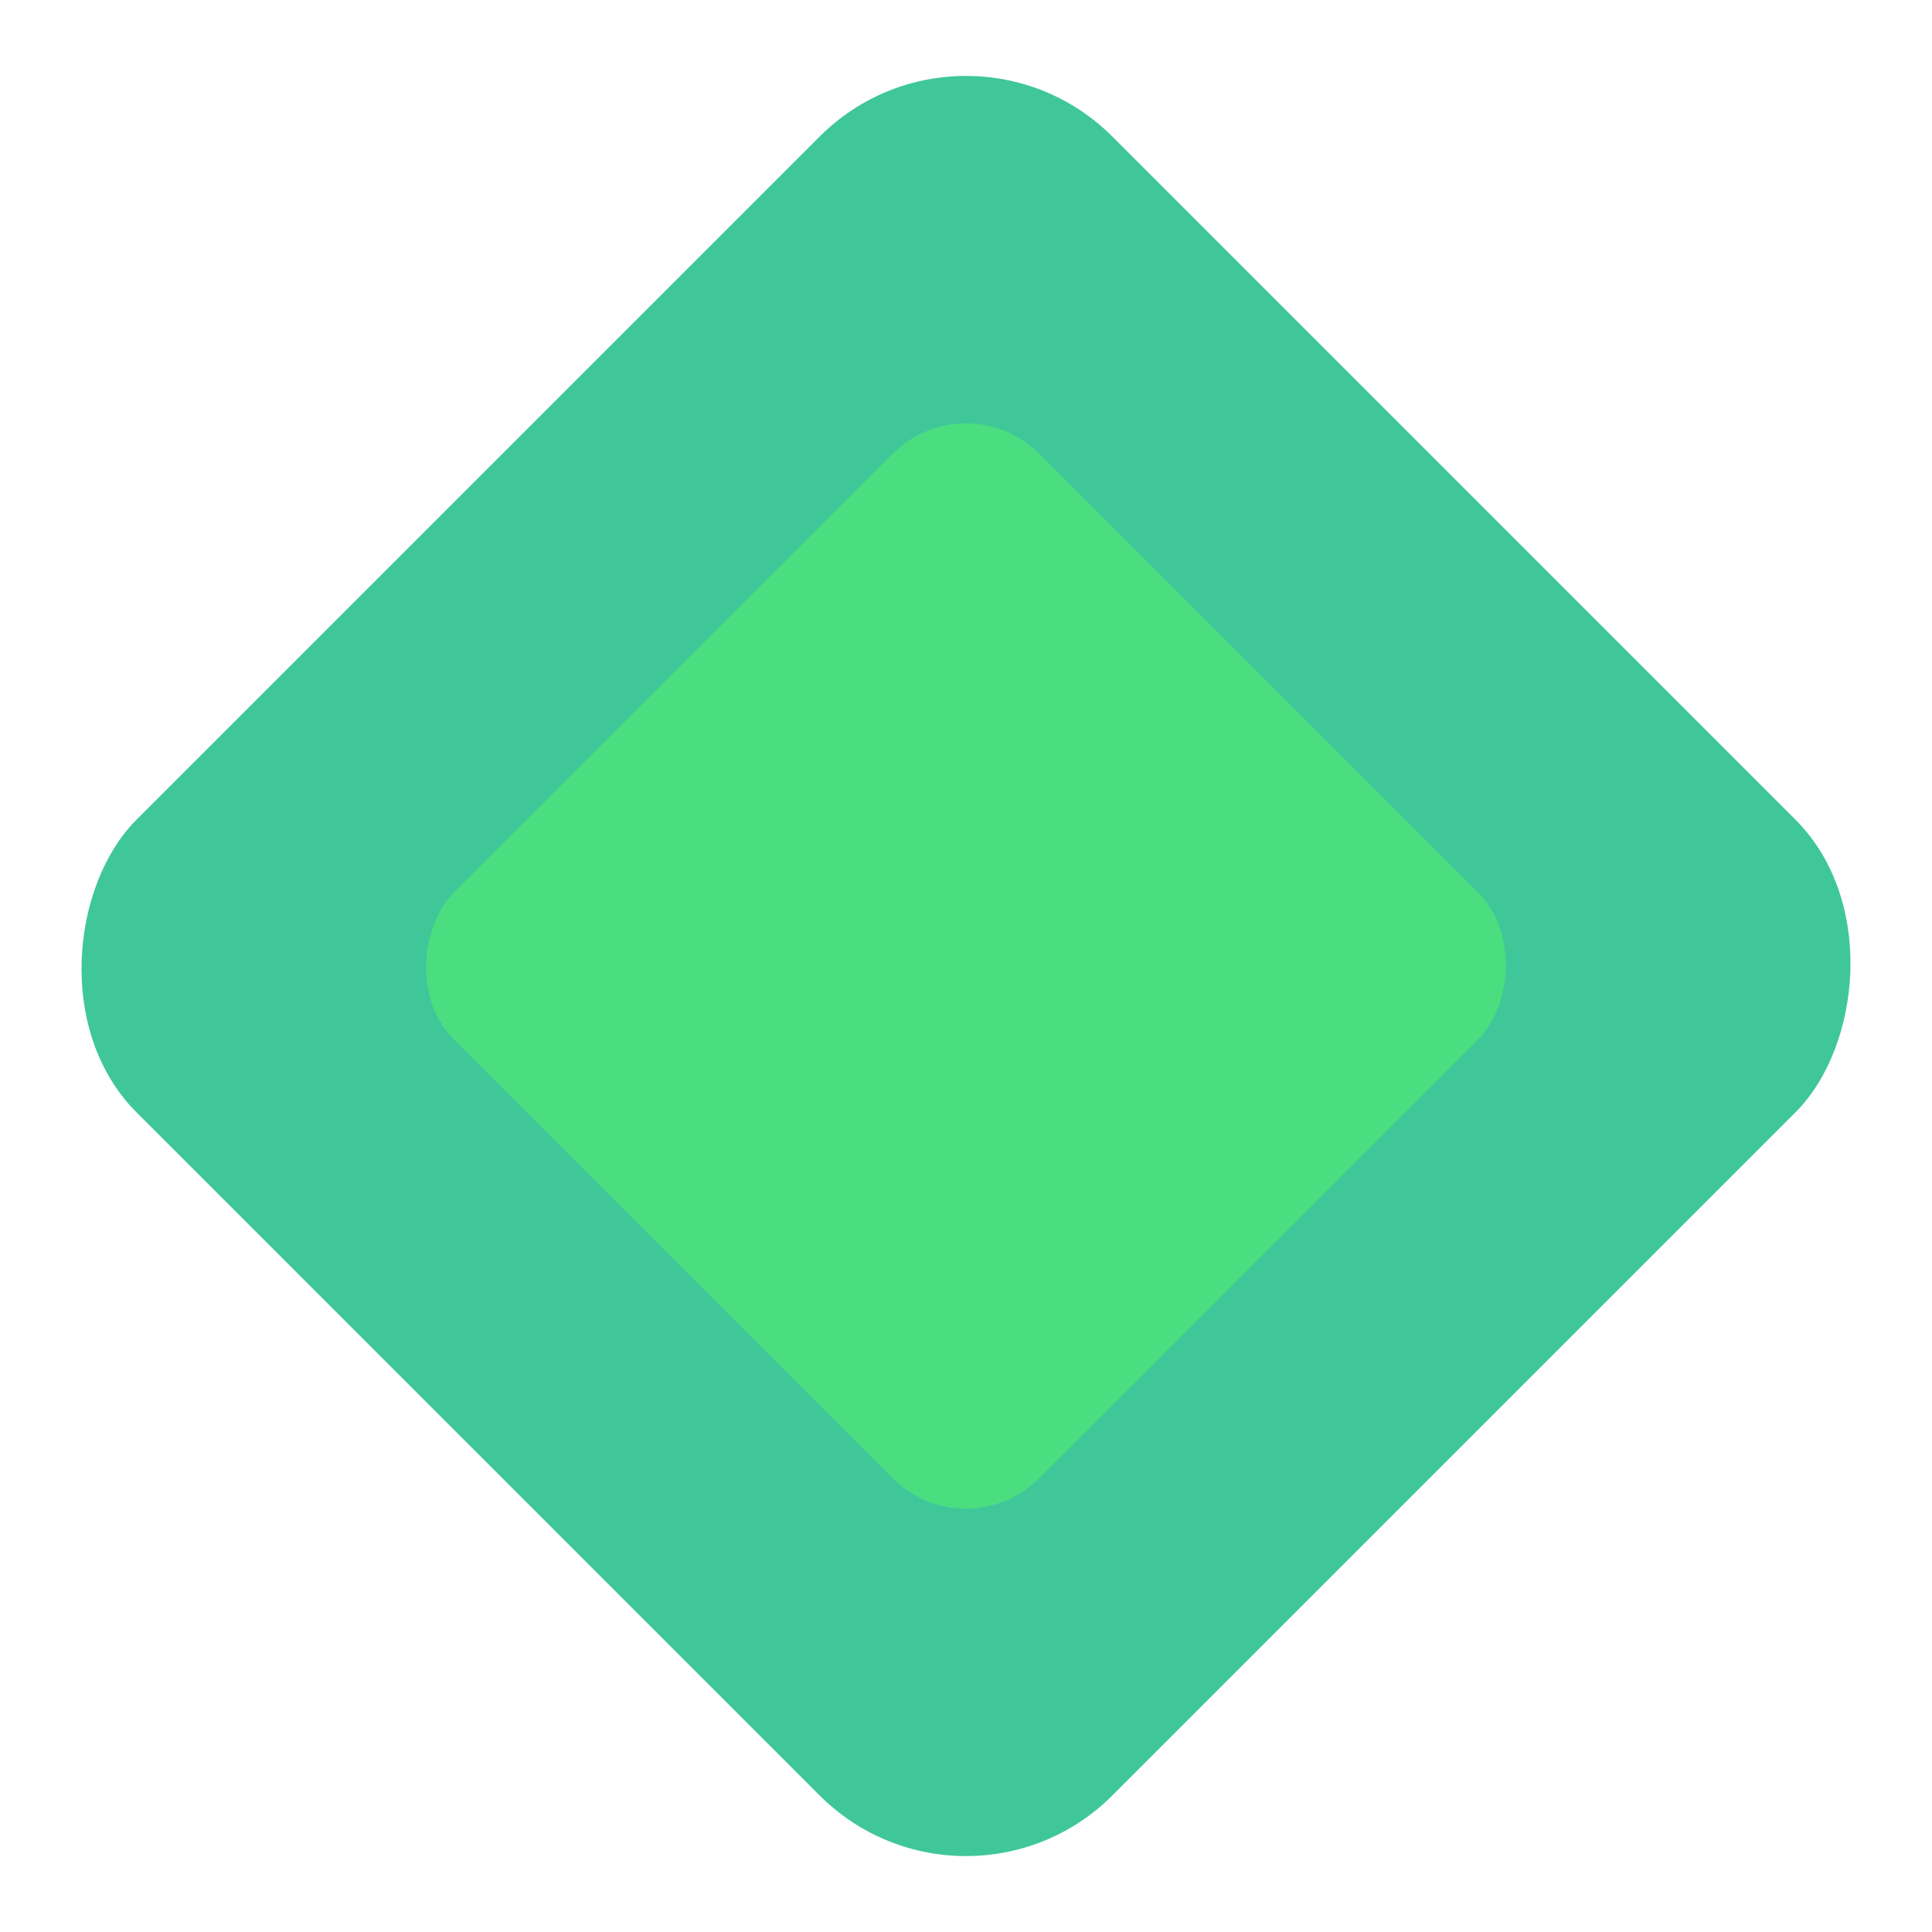 <svg xmlns="http://www.w3.org/2000/svg" viewBox="0 0 56 56">
  <defs>
    <filter id="a" width="200%" height="200%" x="-50%" y="-50%">
      <feGaussianBlur result="coloredBlur" stdDeviation="3"/>
      <feMerge>
        <feMergeNode in="coloredBlur"/>
        <feMergeNode in="SourceGraphic"/>
      </feMerge>
    </filter>
  </defs>
  <rect width="40" height="40" x="8" y="8" fill="#10b981" fill-opacity=".8" rx="6" transform="rotate(45 28 28)"/>
  <rect width="24" height="24" x="16" y="16" fill="#4ade80" filter="url(#a)" rx="3" transform="rotate(45 28 28)"/>
</svg>
